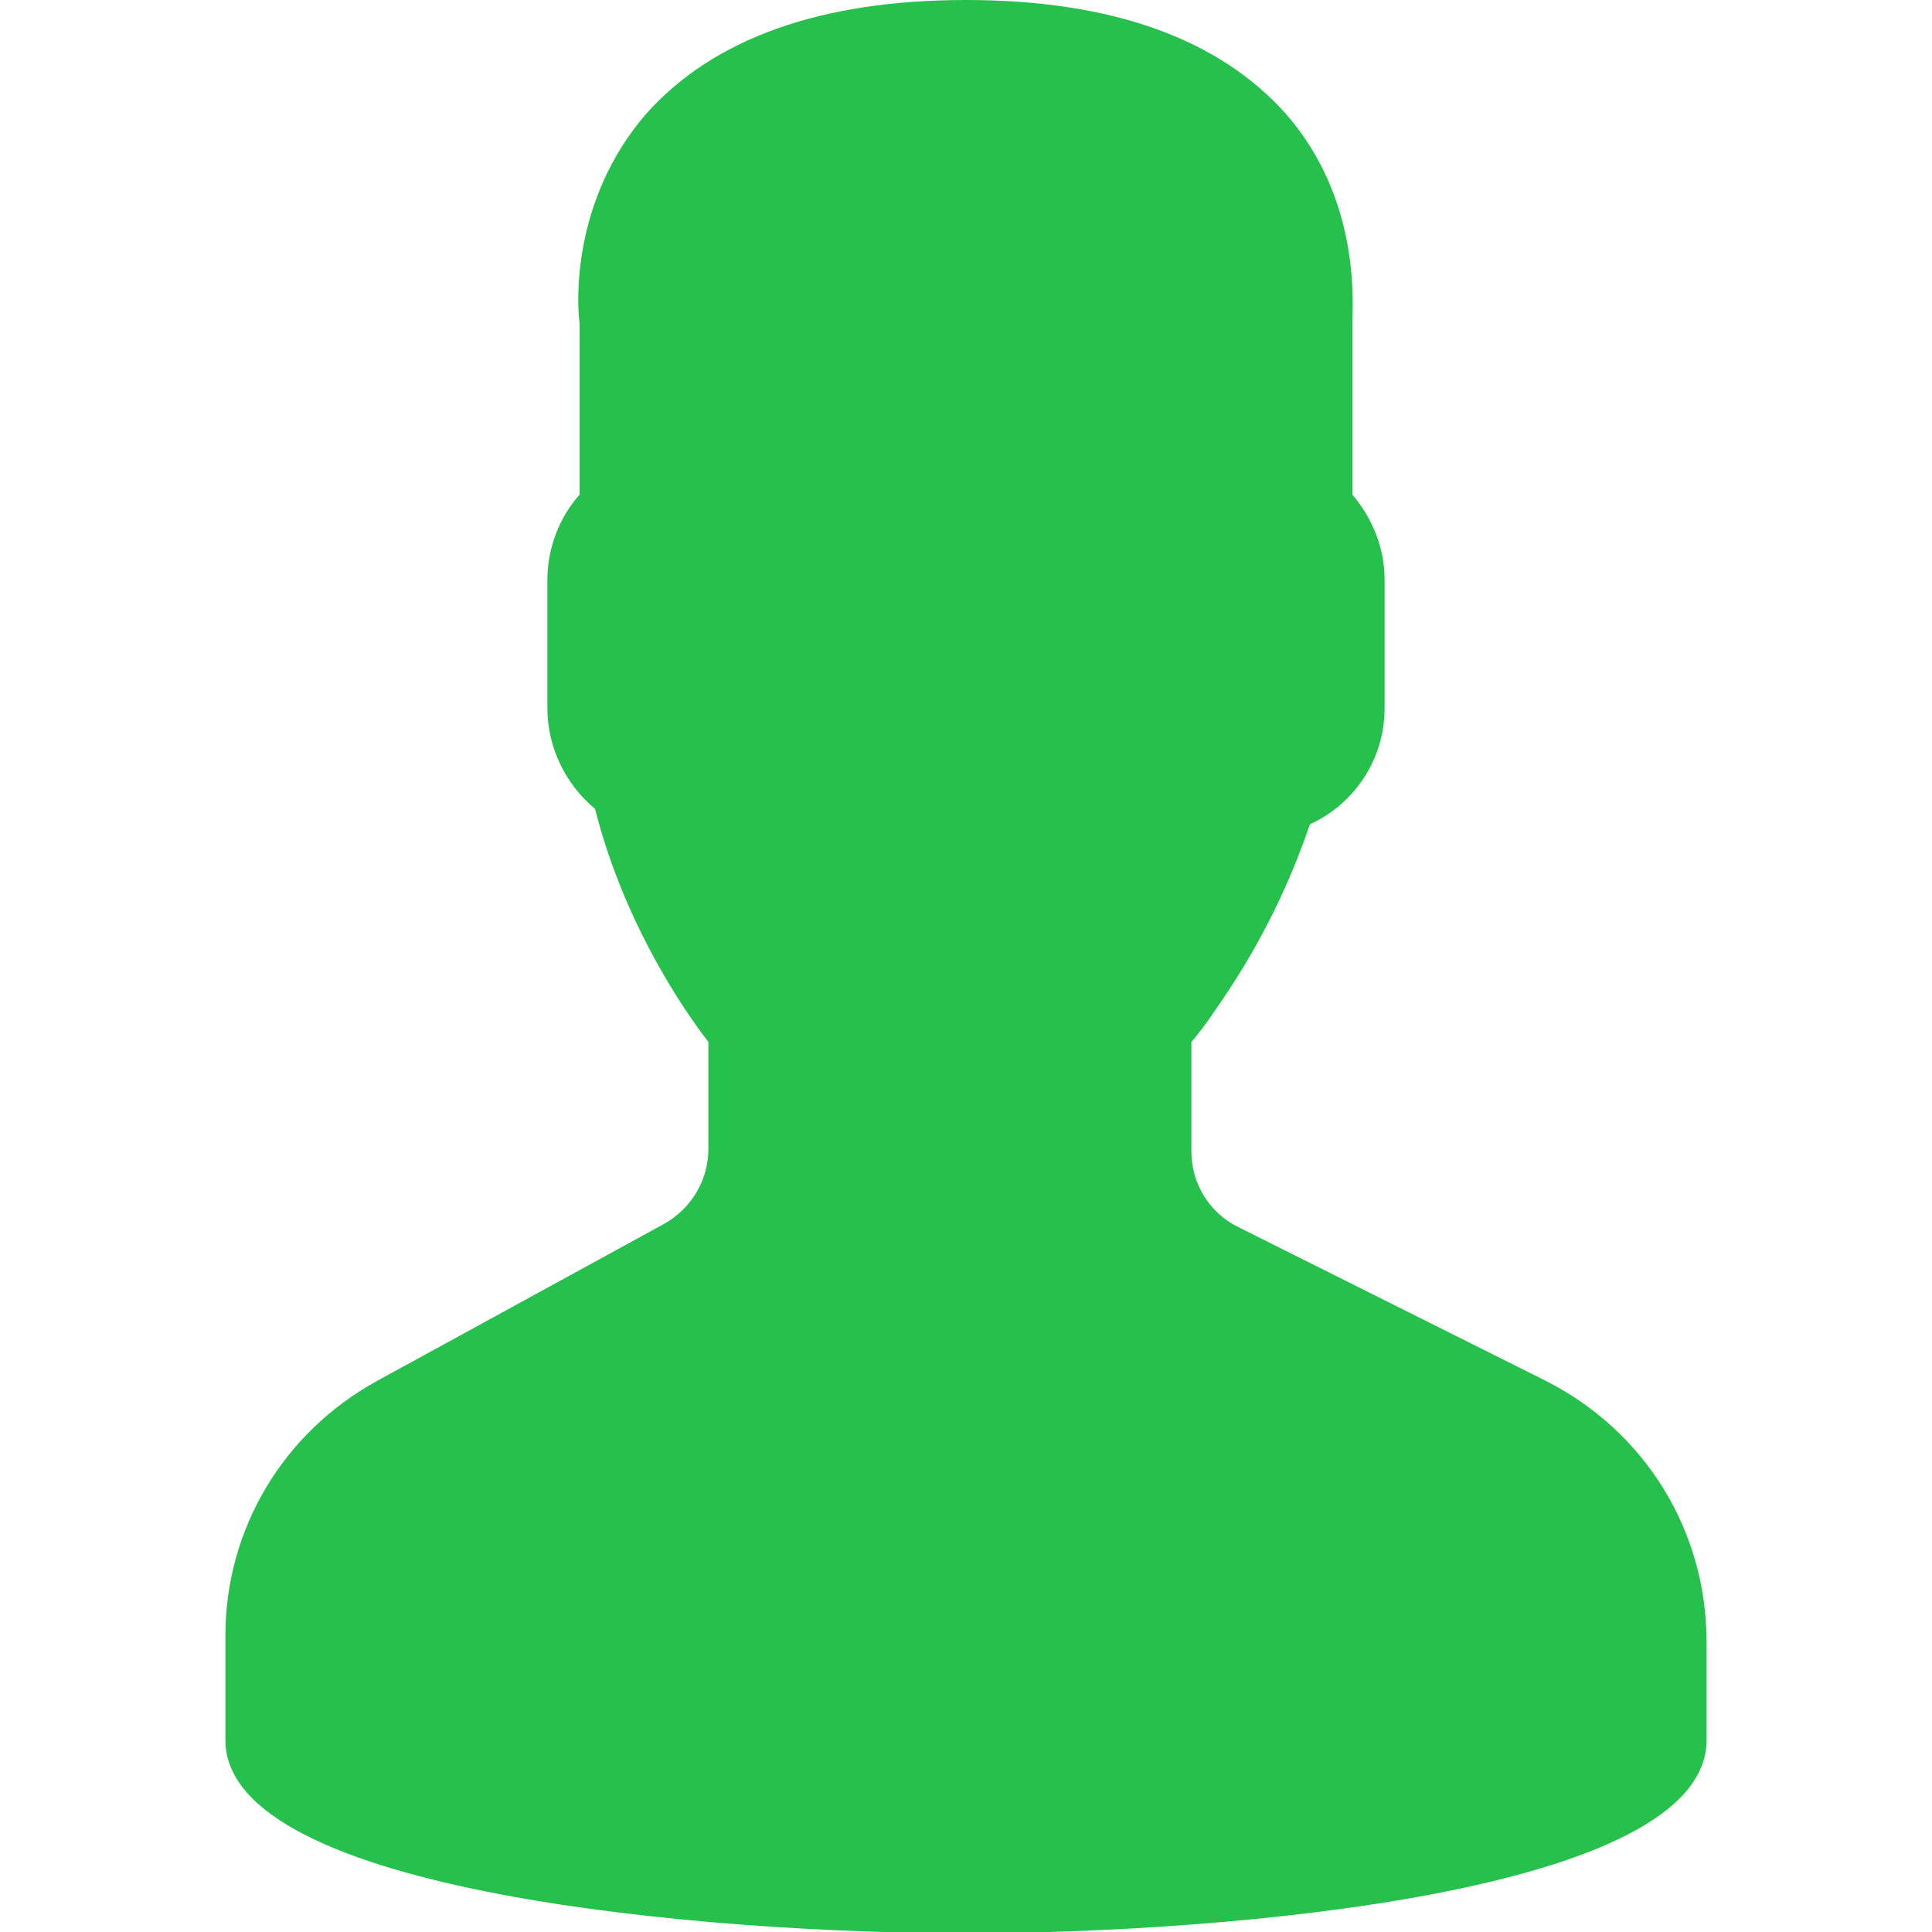 <?xml version="1.0" encoding="UTF-8"?>
<svg id="Capa_1" data-name="Capa 1" xmlns="http://www.w3.org/2000/svg" version="1.1" viewBox="0 0 150 150">
  <defs>
    <style>
      .cls-1 {
        fill: #26c14c;
        stroke-width: 0px;
      }
    </style>
  </defs>
  <path class="cls-1" d="M120,107.2l-23.8-11.9c-2.3-1.1-3.7-3.4-3.7-5.9v-8.5c.6-.7,1.2-1.5,1.8-2.4,3.1-4.4,5.6-9.2,7.4-14.5,3.5-1.6,5.8-5.1,5.8-9v-10c0-2.4-.9-4.7-2.5-6.6v-13.3c0-1.4.7-9.6-5.2-16.3-5.2-5.8-13.5-8.8-24.8-8.8s-19.6,3-24.8,8.8c-5.9,6.8-5.4,14.9-5.2,16.3v13.3c-1.6,1.8-2.5,4.2-2.5,6.6v10c0,3,1.4,5.9,3.7,7.8,2.3,9.1,7.1,15.9,8.8,18.1v8.3c0,2.4-1.3,4.6-3.4,5.8l-22.3,12.2c-7.3,4-11.8,11.5-11.8,19.8v8.1c0,11.9,37.6,15,57.5,15s57.5-3.1,57.5-15v-7.6c0-8.7-4.8-16.4-12.5-20.3Z"/>
</svg>